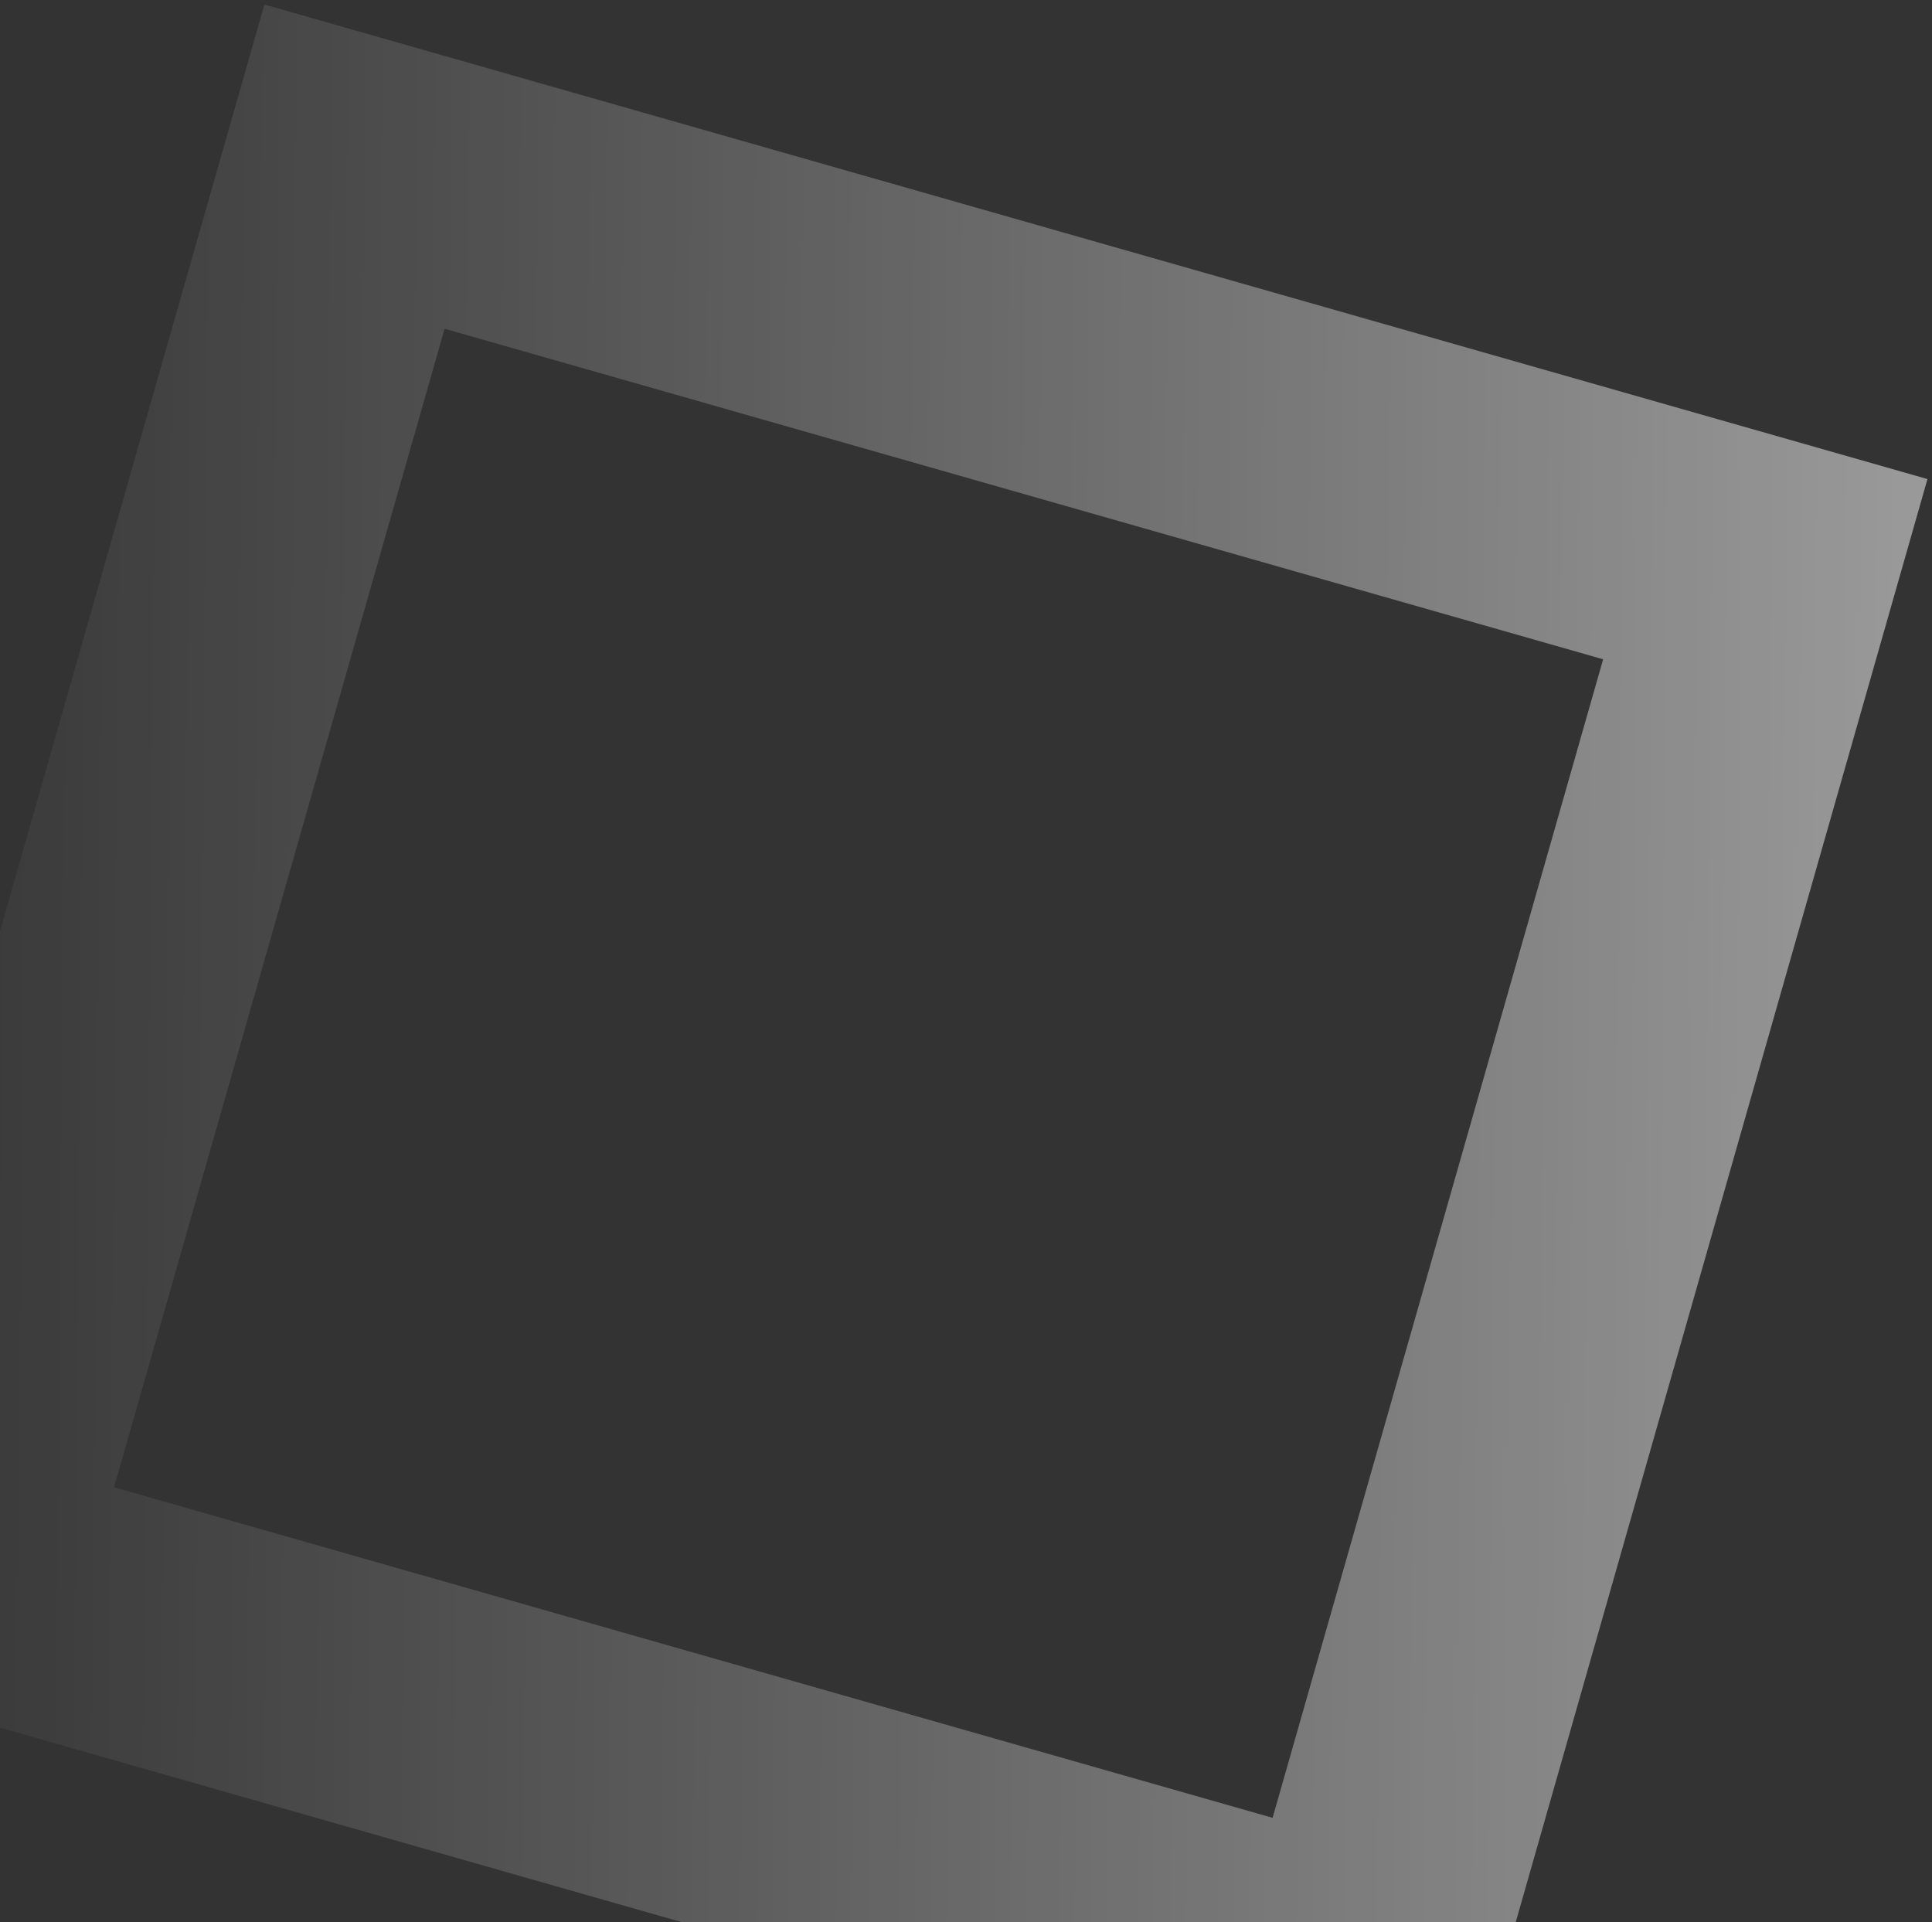 <svg width="198" height="197" viewBox="0 0 198 197" fill="none" xmlns="http://www.w3.org/2000/svg">
<rect x="0" y="0" width="198" height="197" fill="#333333" stroke="none"/>
<path opacity="0.5" d="M148.904 219.535L-21.536 170.904L27.096 0.464L197.535 49.096L148.904 219.535ZM11.69 152.421L130.421 186.296L164.296 67.565L45.565 33.69L11.69 152.421Z" fill="url(#paint0_linear_1735_10031)"/>
<defs>
<linearGradient id="paint0_linear_1735_10031" x1="-20.996" y1="109.042" x2="197.01" y2="110.944" gradientUnits="userSpaceOnUse">
<stop stop-color="white" stop-opacity="0"/>
<stop offset="0.13" stop-color="white" stop-opacity="0.11"/>
<stop offset="0.41" stop-color="white" stop-opacity="0.38"/>
<stop offset="0.82" stop-color="white" stop-opacity="0.81"/>
<stop offset="0.99" stop-color="white"/>
</linearGradient>
</defs>
</svg>

